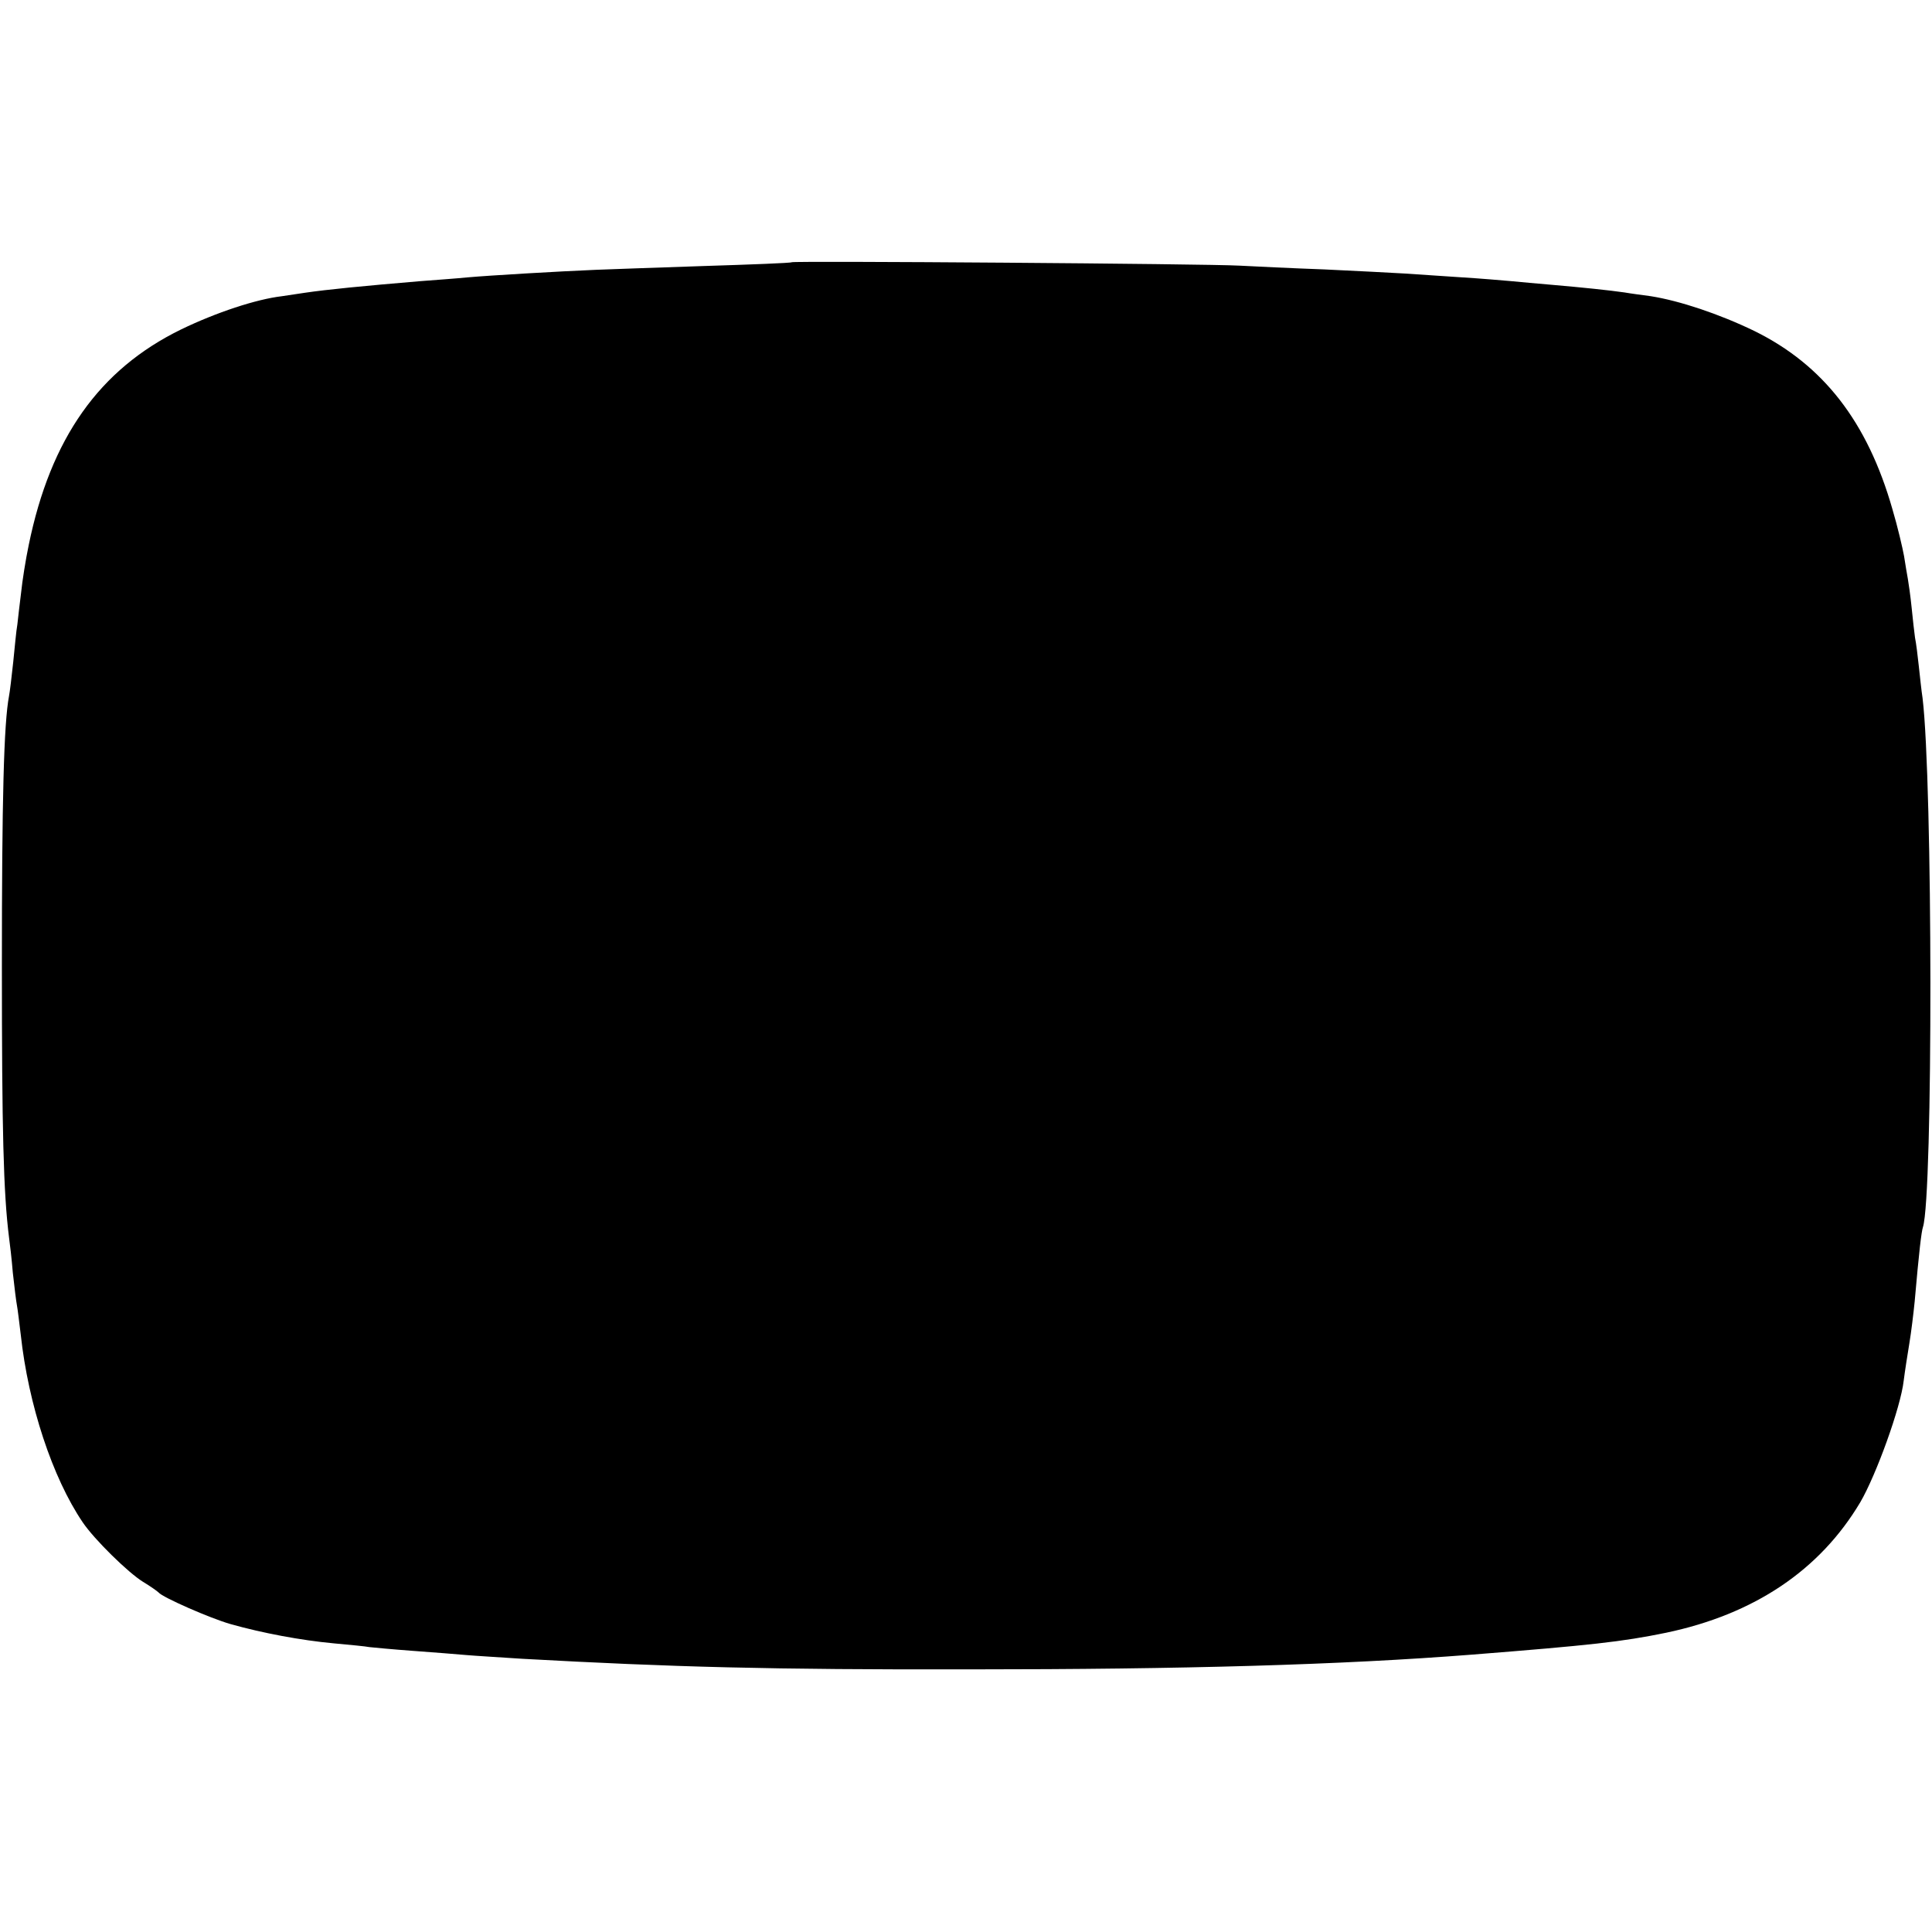 <?xml version="1.0" standalone="no"?>
<!DOCTYPE svg PUBLIC "-//W3C//DTD SVG 20010904//EN"
 "http://www.w3.org/TR/2001/REC-SVG-20010904/DTD/svg10.dtd">
<svg version="1.0" xmlns="http://www.w3.org/2000/svg"
 width="512pt" height="512pt" viewBox="0 0 512 512"
 preserveAspectRatio="xMidYMid meet">
<g transform="translate(0,512) scale(0.1,-0.1)"
fill="#000000" stroke="none">
<path d="M2098 4425 c-2 -2 -106 -6 -233 -10 -126 -4 -255 -9 -285 -10 -98 -4
-284 -15 -340 -20 -30 -3 -86 -7 -125 -10 -154 -13 -247 -22 -308 -31 -20 -3
-47 -7 -60 -9 -68 -8 -174 -43 -267 -88 -217 -106 -346 -288 -404 -572 -8 -38
-17 -95 -20 -125 -4 -30 -8 -68 -10 -85 -3 -16 -7 -61 -11 -100 -4 -38 -9 -79
-11 -89 -14 -73 -19 -277 -19 -716 0 -435 4 -601 19 -720 2 -14 7 -56 10 -93
4 -37 9 -77 11 -87 2 -10 6 -45 10 -77 20 -185 84 -379 164 -497 31 -46 121
-134 160 -158 20 -12 38 -25 41 -28 10 -13 138 -69 191 -84 85 -24 187 -43
273 -51 43 -4 86 -8 95 -10 9 -1 61 -6 116 -10 55 -4 118 -9 140 -11 22 -2 90
-6 150 -10 399 -22 656 -29 1185 -28 567 0 986 12 1330 39 316 25 398 34 515
58 234 49 408 166 515 346 42 72 107 251 115 322 3 24 10 69 15 99 5 30 11 80
14 110 12 137 18 186 22 198 27 84 26 1179 -1 1402 -3 19 -7 58 -10 85 -3 28
-7 61 -10 75 -2 14 -6 50 -9 80 -3 30 -8 65 -10 76 -2 12 -7 39 -10 60 -4 22
-17 78 -31 125 -66 231 -183 382 -366 472 -93 45 -198 80 -274 92 -22 3 -53 7
-70 10 -42 6 -109 13 -190 20 -38 3 -88 8 -111 10 -22 2 -81 7 -130 10 -49 3
-116 8 -149 10 -33 2 -130 7 -215 11 -85 3 -186 8 -225 10 -88 5 -1183 13
-1187 9z"/>
</g>
</svg>
